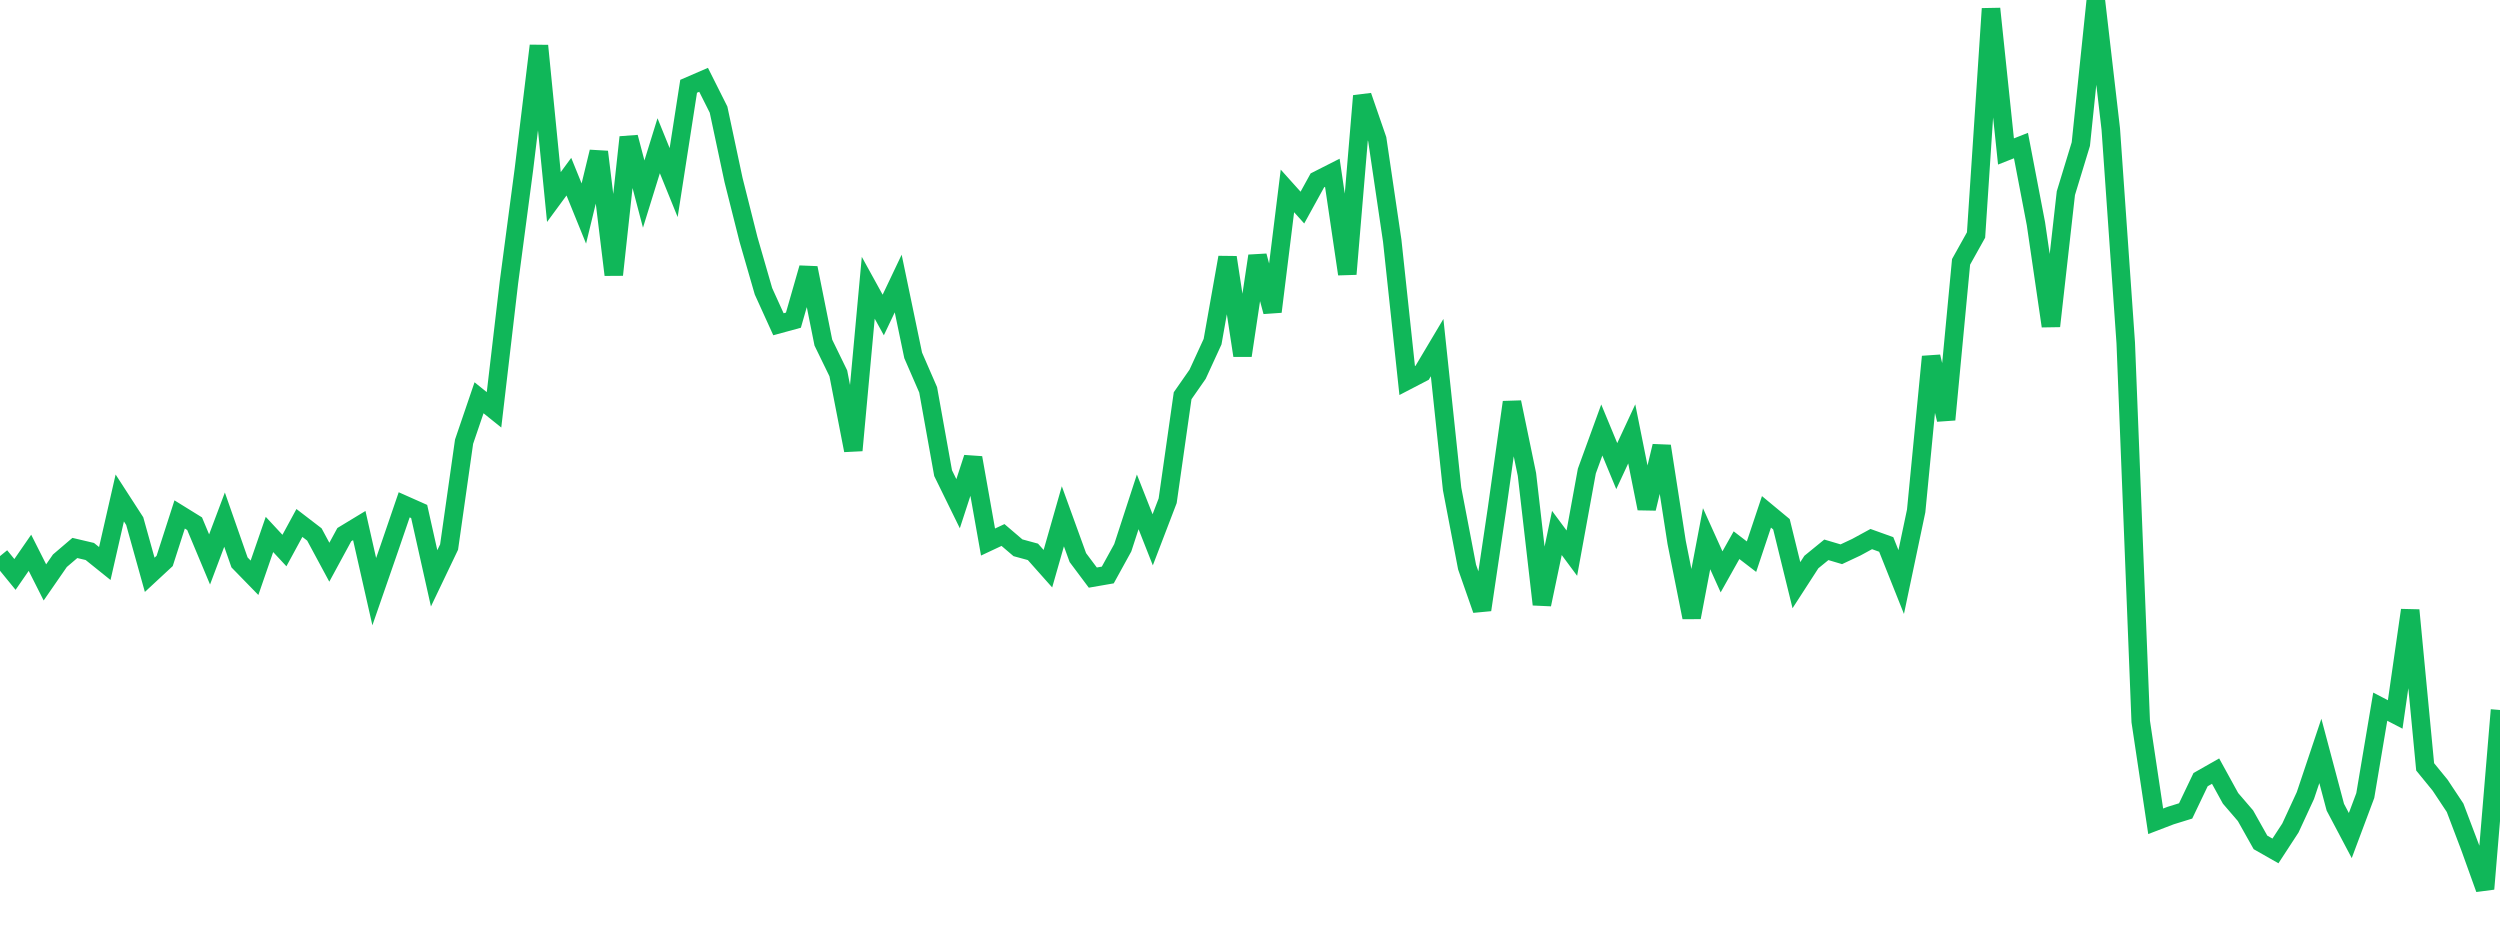 <?xml version="1.0" standalone="no"?>
<!DOCTYPE svg PUBLIC "-//W3C//DTD SVG 1.1//EN" "http://www.w3.org/Graphics/SVG/1.1/DTD/svg11.dtd">
<svg width="135" height="50" viewBox="0 0 135 50" preserveAspectRatio="none" class="sparkline" xmlns="http://www.w3.org/2000/svg"
xmlns:xlink="http://www.w3.org/1999/xlink"><path  class="sparkline--line" d="M 0 30.03 L 0 30.03 L 0.808 31.02 L 1.617 29.85 L 2.425 31.45 L 3.234 30.28 L 4.042 29.59 L 4.85 29.78 L 5.659 30.43 L 6.467 26.89 L 7.275 28.14 L 8.084 31.04 L 8.892 30.29 L 9.701 27.78 L 10.509 28.28 L 11.317 30.21 L 12.126 28.06 L 12.934 30.37 L 13.743 31.2 L 14.551 28.86 L 15.359 29.73 L 16.168 28.24 L 16.976 28.86 L 17.784 30.36 L 18.593 28.87 L 19.401 28.38 L 20.21 31.95 L 21.018 29.62 L 21.826 27.26 L 22.635 27.62 L 23.443 31.23 L 24.251 29.54 L 25.06 23.85 L 25.868 21.48 L 26.677 22.13 L 27.485 15.23 L 28.293 9.13 L 29.102 2.47 L 29.91 10.64 L 30.719 9.54 L 31.527 11.53 L 32.335 8.2 L 33.144 14.84 L 33.952 7.41 L 34.76 10.48 L 35.569 7.87 L 36.377 9.86 L 37.186 4.66 L 37.994 4.31 L 38.802 5.92 L 39.611 9.72 L 40.419 12.93 L 41.228 15.73 L 42.036 17.51 L 42.844 17.29 L 43.653 14.47 L 44.461 18.5 L 45.269 20.16 L 46.078 24.32 L 46.886 15.54 L 47.695 17.01 L 48.503 15.31 L 49.311 19.19 L 50.12 21.05 L 50.928 25.55 L 51.737 27.2 L 52.545 24.72 L 53.353 29.27 L 54.162 28.89 L 54.97 29.58 L 55.778 29.8 L 56.587 30.71 L 57.395 27.88 L 58.204 30.11 L 59.012 31.19 L 59.82 31.05 L 60.629 29.58 L 61.437 27.1 L 62.246 29.15 L 63.054 27.04 L 63.862 21.37 L 64.671 20.21 L 65.479 18.45 L 66.287 13.9 L 67.096 19.2 L 67.904 13.82 L 68.713 16.83 L 69.521 10.31 L 70.329 11.21 L 71.138 9.74 L 71.946 9.33 L 72.754 14.8 L 73.563 5.18 L 74.371 7.52 L 75.18 13 L 75.988 20.55 L 76.796 20.13 L 77.605 18.77 L 78.413 26.4 L 79.222 30.62 L 80.03 32.93 L 80.838 27.48 L 81.647 21.72 L 82.455 25.62 L 83.263 32.64 L 84.072 28.78 L 84.88 29.87 L 85.689 25.44 L 86.497 23.22 L 87.305 25.17 L 88.114 23.43 L 88.922 27.46 L 89.731 24.09 L 90.539 29.29 L 91.347 33.34 L 92.156 29.09 L 92.964 30.88 L 93.772 29.44 L 94.581 30.06 L 95.389 27.64 L 96.198 28.31 L 97.006 31.6 L 97.814 30.35 L 98.623 29.69 L 99.431 29.93 L 100.24 29.55 L 101.048 29.11 L 101.856 29.4 L 102.665 31.43 L 103.473 27.59 L 104.281 19.26 L 105.09 22.66 L 105.898 14.14 L 106.707 12.69 L 107.515 0.47 L 108.323 8.18 L 109.132 7.86 L 109.94 12.08 L 110.749 17.61 L 111.557 10.43 L 112.365 7.78 L 113.174 0 L 113.982 6.97 L 114.79 18.52 L 115.599 38.96 L 116.407 44.35 L 117.216 44.04 L 118.024 43.79 L 118.832 42.1 L 119.641 41.64 L 120.449 43.11 L 121.257 44.05 L 122.066 45.49 L 122.874 45.95 L 123.683 44.71 L 124.491 42.96 L 125.299 40.55 L 126.108 43.59 L 126.916 45.12 L 127.725 42.96 L 128.533 38.16 L 129.341 38.58 L 130.15 32.95 L 130.958 41.41 L 131.766 42.4 L 132.575 43.62 L 133.383 45.75 L 134.192 48 L 135 38.34" fill="none" stroke-width="1" stroke="#10b759"></path></svg>